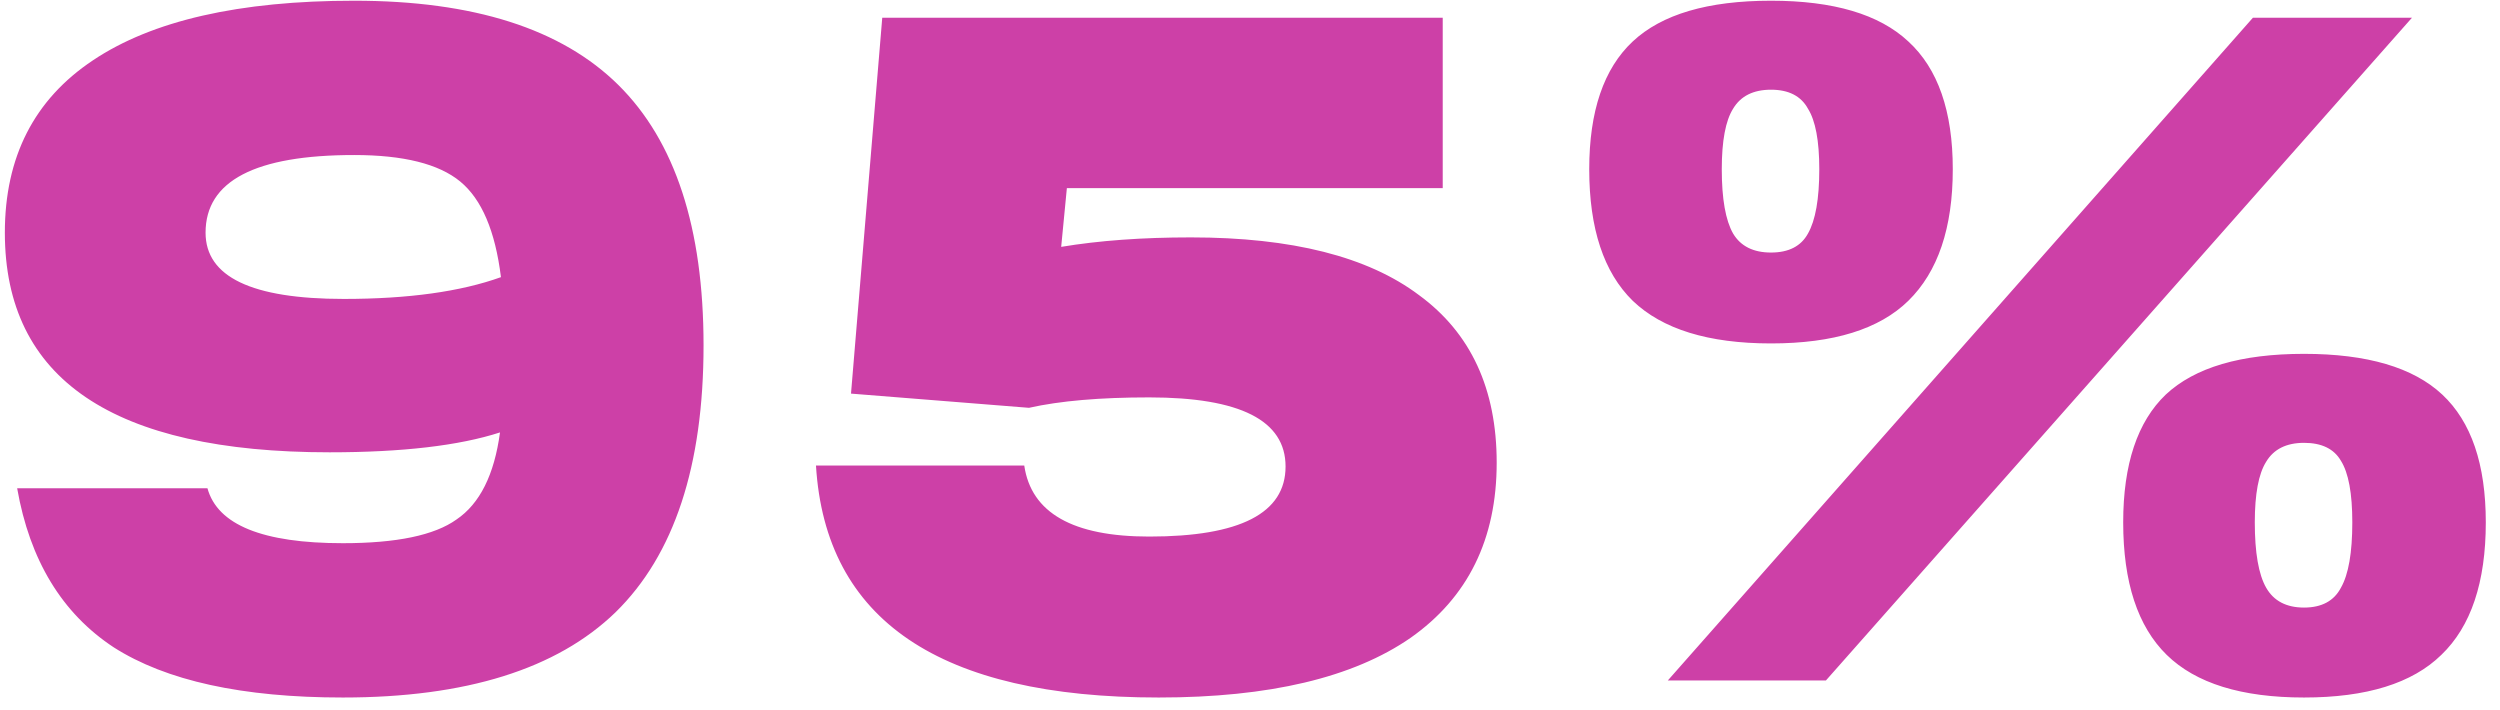 <?xml version="1.0" encoding="UTF-8"?> <svg xmlns="http://www.w3.org/2000/svg" width="169" height="48" viewBox="0 0 169 48" fill="none"> <path d="M23.944 0.048C32.008 0.048 37.96 1.947 41.8 5.744C45.64 9.541 47.56 15.408 47.56 23.344C47.56 31.493 45.576 37.509 41.608 41.392C37.64 45.232 31.496 47.152 23.176 47.152C16.392 47.152 11.229 46.021 7.688 43.76C4.189 41.456 2.013 37.872 1.16 33.008H14.024C14.707 35.483 17.757 36.72 23.176 36.72C26.803 36.72 29.363 36.187 30.856 35.12C32.435 34.053 33.416 32.091 33.8 29.232C31.027 30.128 27.187 30.576 22.28 30.576C7.645 30.576 0.328 25.627 0.328 15.728C0.328 10.608 2.312 6.725 6.28 4.08C10.291 1.392 16.179 0.048 23.944 0.048ZM13.896 15.728C13.896 18.715 17.011 20.208 23.24 20.208C27.592 20.208 31.133 19.717 33.864 18.736C33.48 15.621 32.563 13.467 31.112 12.272C29.661 11.077 27.272 10.48 23.944 10.48C17.245 10.48 13.896 12.229 13.896 15.728ZM80.504 16.048C87.331 16.048 92.472 17.349 95.928 19.952C99.427 22.512 101.176 26.288 101.176 31.28C101.176 36.443 99.235 40.389 95.352 43.12C91.469 45.808 85.795 47.152 78.328 47.152C63.523 47.152 55.8 41.925 55.16 31.472H69.24C69.709 34.672 72.525 36.272 77.688 36.272C83.832 36.272 86.904 34.693 86.904 31.536C86.904 28.421 83.832 26.864 77.688 26.864C74.36 26.864 71.651 27.099 69.56 27.568L57.528 26.608L59.64 1.2H97.528V12.72H72.12L71.736 16.688C74.296 16.261 77.219 16.048 80.504 16.048ZM107.432 11.44C107.432 7.515 108.413 4.635 110.376 2.8C112.339 0.965 115.453 0.048 119.72 0.048C123.944 0.048 127.037 0.965 129 2.8C131.005 4.635 132.008 7.515 132.008 11.44C132.008 15.408 131.005 18.373 129 20.336C127.037 22.256 123.944 23.216 119.72 23.216C115.496 23.216 112.381 22.256 110.376 20.336C108.413 18.416 107.432 15.451 107.432 11.44ZM123.432 46H112.744L152.296 1.2H163.048L123.432 46ZM122.984 11.44C122.984 9.52 122.728 8.155 122.216 7.344C121.747 6.491 120.915 6.064 119.72 6.064C118.525 6.064 117.672 6.491 117.16 7.344C116.648 8.155 116.392 9.52 116.392 11.44C116.392 13.445 116.648 14.896 117.16 15.792C117.672 16.645 118.525 17.072 119.72 17.072C120.915 17.072 121.747 16.645 122.216 15.792C122.728 14.896 122.984 13.445 122.984 11.44ZM143.528 35.312C143.528 31.387 144.488 28.507 146.408 26.672C148.371 24.837 151.485 23.92 155.752 23.92C160.019 23.92 163.133 24.837 165.096 26.672C167.059 28.507 168.04 31.387 168.04 35.312C168.04 39.365 167.037 42.352 165.032 44.272C163.069 46.192 159.976 47.152 155.752 47.152C151.528 47.152 148.435 46.192 146.472 44.272C144.509 42.352 143.528 39.365 143.528 35.312ZM159.016 35.312C159.016 33.349 158.76 31.963 158.248 31.152C157.779 30.341 156.947 29.936 155.752 29.936C154.557 29.936 153.704 30.363 153.192 31.216C152.68 32.027 152.424 33.392 152.424 35.312C152.424 37.36 152.68 38.832 153.192 39.728C153.704 40.624 154.557 41.072 155.752 41.072C156.947 41.072 157.779 40.624 158.248 39.728C158.76 38.832 159.016 37.36 159.016 35.312Z" fill="#CD40A7"></path> </svg> 